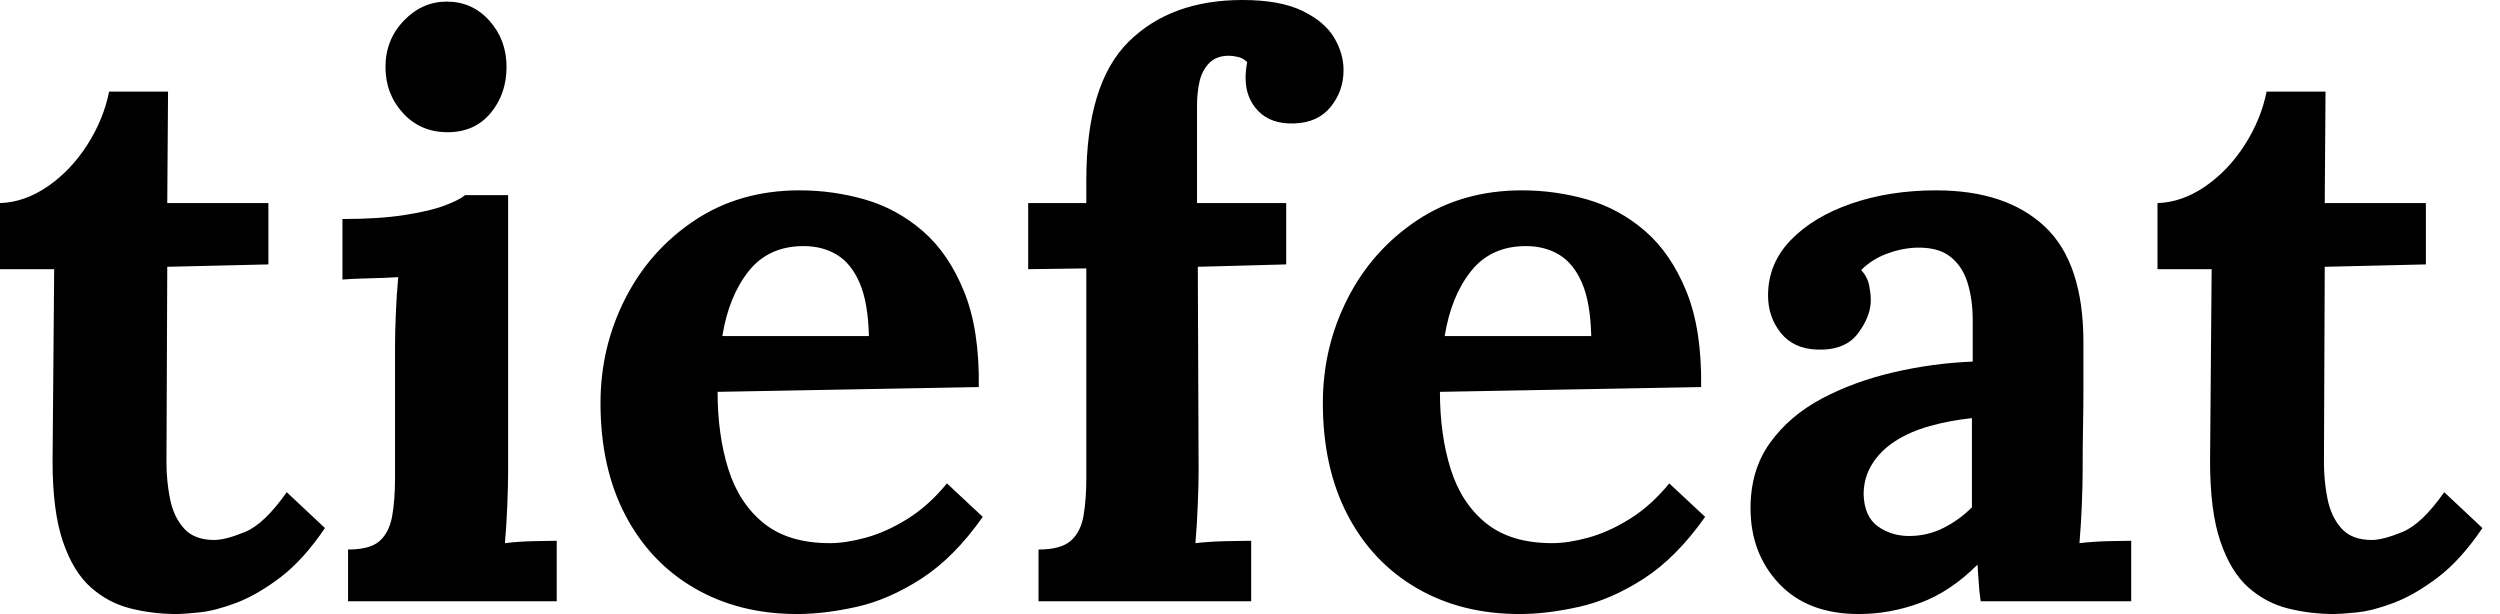 <svg baseProfile="full" height="28" version="1.1" viewBox="0 0 114 28" width="114" xmlns="http://www.w3.org/2000/svg" xmlns:ev="http://www.w3.org/2001/xml-events" xmlns:xlink="http://www.w3.org/1999/xlink"><defs /><g><path d="M8.68 28Q7.59 28 6.573 27.746Q5.556 27.492 4.757 26.783Q3.958 26.075 3.486 24.695Q3.014 23.315 3.014 21.027L3.087 12.275H0.617V9.261Q1.743 9.224 2.796 8.498Q3.85 7.772 4.594 6.61Q5.339 5.447 5.593 4.176H8.28L8.244 9.261H12.856V12.057L8.244 12.166L8.208 21.1Q8.208 21.935 8.371 22.752Q8.534 23.569 9.006 24.096Q9.479 24.623 10.387 24.623Q10.895 24.623 11.785 24.259Q12.674 23.896 13.691 22.444L15.435 24.078Q14.454 25.53 13.401 26.329Q12.348 27.128 11.385 27.492Q10.423 27.855 9.696 27.927Q8.97 28 8.68 28Z M16.488 25.058Q17.505 25.058 17.94 24.659Q18.376 24.259 18.503 23.515Q18.63 22.77 18.63 21.826V15.798Q18.63 15.144 18.667 14.291Q18.703 13.437 18.776 12.638Q18.195 12.674 17.414 12.693Q16.633 12.711 16.233 12.747V9.987Q17.904 9.987 19.066 9.805Q20.228 9.624 20.9 9.37Q21.572 9.115 21.826 8.898H23.787V21.572Q23.787 22.08 23.751 23.006Q23.715 23.933 23.642 24.768Q24.223 24.695 24.931 24.677Q25.639 24.659 26.003 24.659V27.419H16.488ZM21.027 6.029Q19.792 6.029 18.994 5.157Q18.195 4.285 18.195 3.051Q18.195 1.816 19.03 0.944Q19.865 0.073 20.991 0.073Q22.153 0.073 22.934 0.944Q23.715 1.816 23.715 3.051Q23.715 4.285 22.988 5.157Q22.262 6.029 21.027 6.029Z M36.97 28Q34.319 28 32.285 26.82Q30.252 25.639 29.126 23.479Q28.0 21.318 28.0 18.376Q28.0 15.834 29.126 13.619Q30.252 11.403 32.304 10.042Q34.355 8.68 37.079 8.68Q38.604 8.68 40.057 9.097Q41.51 9.515 42.69 10.532Q43.87 11.549 44.578 13.292Q45.287 15.035 45.25 17.65L33.339 17.868Q33.339 19.829 33.829 21.39Q34.319 22.952 35.445 23.86Q36.571 24.768 38.459 24.768Q39.185 24.768 40.112 24.514Q41.038 24.259 42.0 23.66Q42.962 23.061 43.798 22.044L45.432 23.569Q44.125 25.422 42.636 26.384Q41.147 27.346 39.676 27.673Q38.205 28 36.97 28ZM33.556 15.326H40.239Q40.202 13.8 39.821 12.911Q39.44 12.021 38.786 11.621Q38.132 11.222 37.261 11.222Q35.663 11.222 34.755 12.366Q33.847 13.51 33.556 15.326Z M50.153 8.208Q50.153 3.813 52.078 1.907Q54.003 0.0 57.271 0.0Q58.978 0.0 59.995 0.49Q61.012 0.981 61.447 1.707Q61.883 2.433 61.883 3.196Q61.883 4.14 61.302 4.866Q60.721 5.593 59.632 5.629Q58.578 5.665 57.997 5.066Q57.416 4.467 57.416 3.559Q57.416 3.377 57.435 3.196Q57.453 3.014 57.489 2.833Q57.307 2.651 57.071 2.597Q56.835 2.542 56.654 2.542Q56.073 2.542 55.746 2.887Q55.419 3.232 55.31 3.741Q55.201 4.249 55.201 4.794V9.261H59.268V12.057L55.237 12.166L55.274 21.499Q55.274 22.008 55.237 22.97Q55.201 23.933 55.128 24.768Q55.746 24.695 56.527 24.677Q57.307 24.659 57.671 24.659V27.419H47.974V25.058Q48.991 25.058 49.445 24.659Q49.899 24.259 50.026 23.515Q50.153 22.77 50.153 21.826V12.239L47.502 12.275V9.261H50.153Z M69.909 28Q67.258 28 65.224 26.82Q63.191 25.639 62.065 23.479Q60.939 21.318 60.939 18.376Q60.939 15.834 62.065 13.619Q63.191 11.403 65.243 10.042Q67.294 8.68 70.018 8.68Q71.543 8.68 72.996 9.097Q74.449 9.515 75.629 10.532Q76.809 11.549 77.518 13.292Q78.226 15.035 78.189 17.65L66.278 17.868Q66.278 19.829 66.768 21.39Q67.258 22.952 68.384 23.86Q69.51 24.768 71.398 24.768Q72.125 24.768 73.051 24.514Q73.977 24.259 74.939 23.66Q75.901 23.061 76.737 22.044L78.371 23.569Q77.064 25.422 75.575 26.384Q74.086 27.346 72.615 27.673Q71.144 28 69.909 28ZM66.495 15.326H73.178Q73.141 13.8 72.76 12.911Q72.379 12.021 71.725 11.621Q71.071 11.222 70.2 11.222Q68.602 11.222 67.694 12.366Q66.786 13.51 66.495 15.326Z M90.936 27.419Q90.864 26.911 90.846 26.565Q90.827 26.22 90.791 25.748Q89.556 26.983 88.176 27.492Q86.796 28 85.38 28Q83.056 28 81.748 26.62Q80.441 25.24 80.441 23.17Q80.441 21.427 81.331 20.192Q82.22 18.957 83.691 18.176Q85.162 17.396 86.96 16.978Q88.757 16.56 90.573 16.488V14.599Q90.573 13.655 90.337 12.892Q90.101 12.13 89.538 11.694Q88.975 11.258 87.958 11.294Q87.268 11.331 86.615 11.585Q85.961 11.839 85.489 12.311Q85.78 12.638 85.852 13.019Q85.925 13.401 85.925 13.691Q85.925 14.418 85.344 15.198Q84.763 15.979 83.492 15.943Q82.402 15.907 81.821 15.18Q81.24 14.454 81.24 13.473Q81.24 12.021 82.275 10.949Q83.31 9.878 85.053 9.279Q86.796 8.68 88.903 8.68Q92.099 8.68 93.86 10.332Q95.621 11.984 95.621 15.616Q95.621 16.851 95.621 17.722Q95.621 18.594 95.603 19.466Q95.585 20.337 95.585 21.572Q95.585 22.08 95.549 23.006Q95.512 23.933 95.44 24.768Q96.057 24.695 96.747 24.677Q97.437 24.659 97.8 24.659V27.419ZM90.537 19.066Q89.52 19.175 88.612 19.429Q87.704 19.684 87.032 20.119Q86.361 20.555 85.979 21.173Q85.598 21.79 85.598 22.553Q85.634 23.569 86.252 24.005Q86.869 24.441 87.668 24.441Q88.503 24.441 89.23 24.078Q89.956 23.715 90.537 23.134Q90.537 22.77 90.537 22.425Q90.537 22.08 90.537 21.717Q90.537 21.064 90.537 20.392Q90.537 19.72 90.537 19.066Z M107.061 28Q105.971 28 104.955 27.746Q103.938 27.492 103.139 26.783Q102.34 26.075 101.868 24.695Q101.396 23.315 101.396 21.027L101.468 12.275H98.999V9.261Q100.125 9.224 101.178 8.498Q102.231 7.772 102.975 6.61Q103.72 5.447 103.974 4.176H106.661L106.625 9.261H111.237V12.057L106.625 12.166L106.589 21.1Q106.589 21.935 106.752 22.752Q106.916 23.569 107.388 24.096Q107.86 24.623 108.768 24.623Q109.276 24.623 110.166 24.259Q111.056 23.896 112.073 22.444L113.816 24.078Q112.835 25.53 111.782 26.329Q110.729 27.128 109.767 27.492Q108.804 27.855 108.078 27.927Q107.351 28 107.061 28Z " fill="rgb(0,0,0)" transform="translate(-0.617, 0)" /></g></svg>
